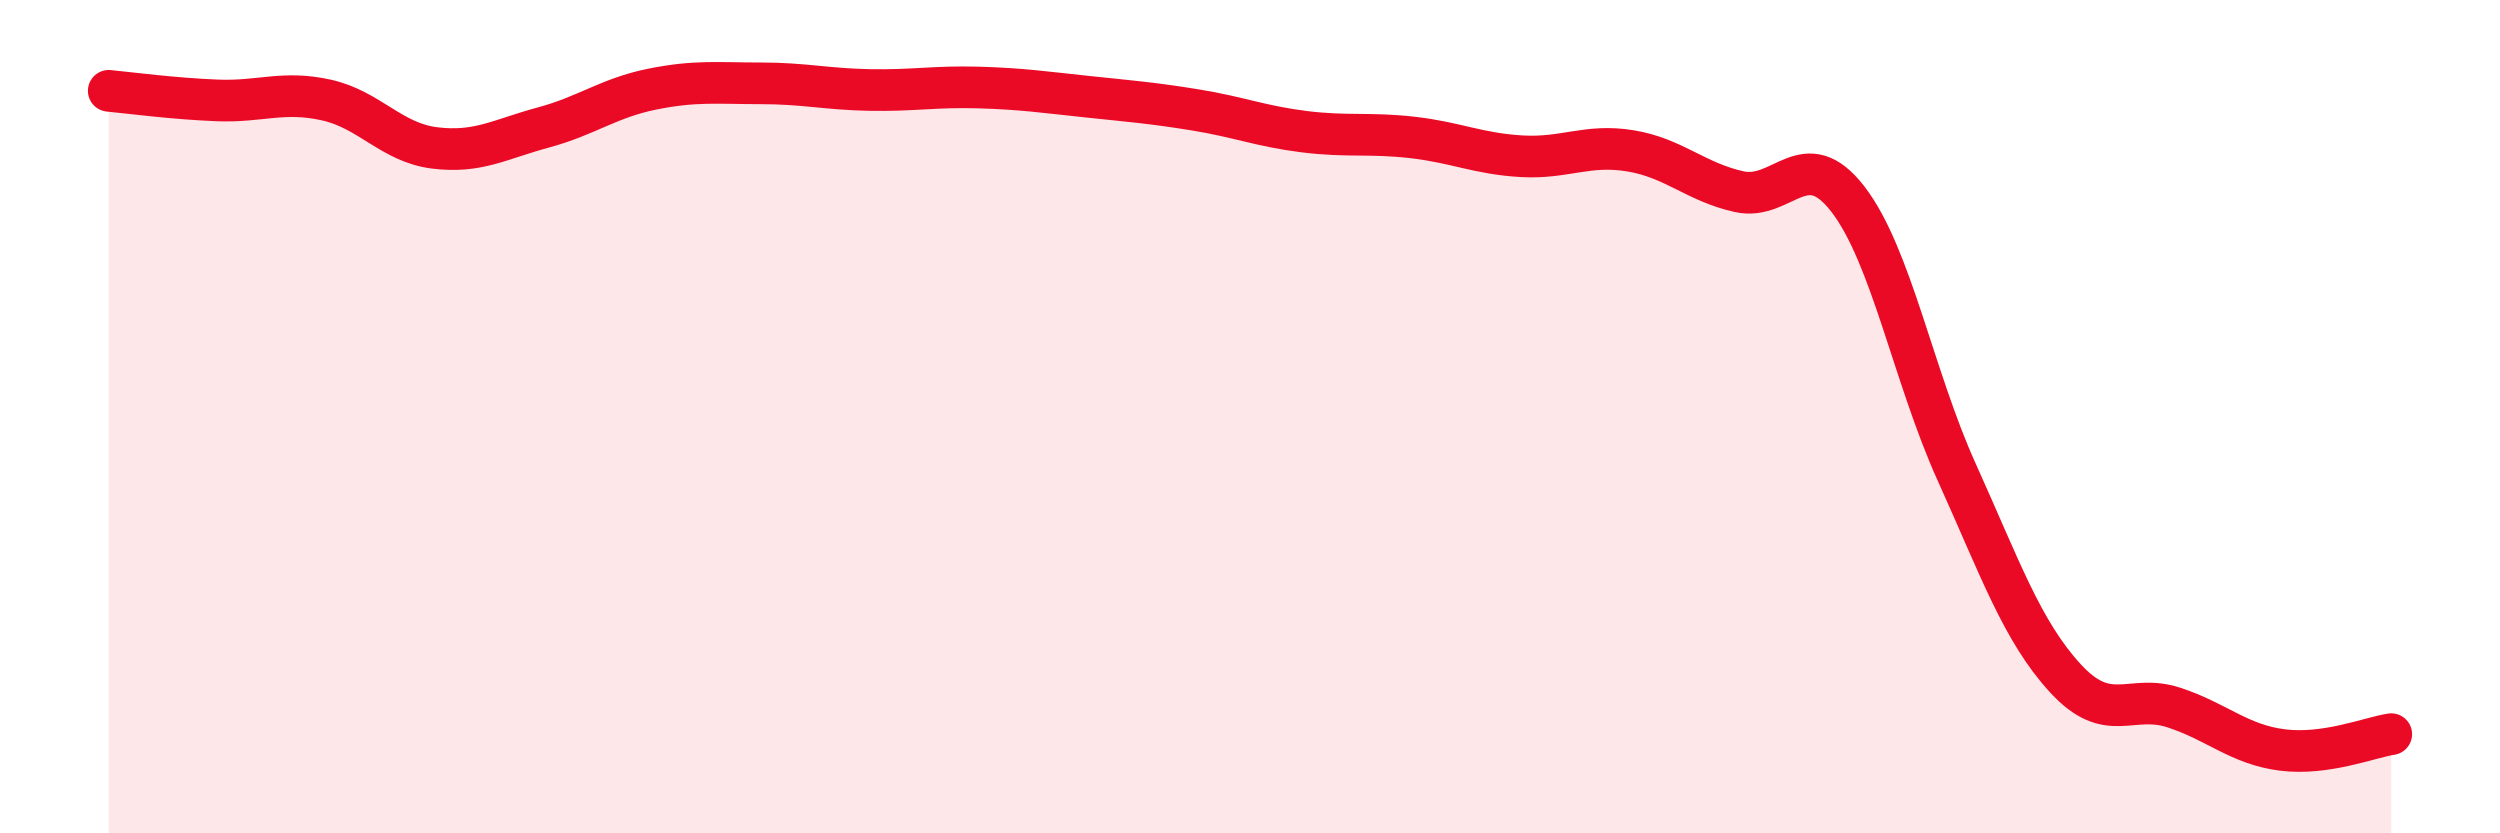 
    <svg width="60" height="20" viewBox="0 0 60 20" xmlns="http://www.w3.org/2000/svg">
      <path
        d="M 2.61,2.18 C 3.13,2.23 4.18,2.37 5.22,2.41 C 6.26,2.45 6.79,2.17 7.83,2.4 C 8.87,2.63 9.39,3.42 10.43,3.55 C 11.47,3.68 12,3.34 13.04,3.06 C 14.08,2.78 14.61,2.35 15.65,2.14 C 16.69,1.93 17.22,2 18.26,2 C 19.3,2 19.83,2.14 20.87,2.16 C 21.91,2.18 22.44,2.07 23.48,2.1 C 24.52,2.13 25.05,2.21 26.09,2.32 C 27.13,2.43 27.66,2.47 28.7,2.64 C 29.74,2.81 30.26,3.03 31.3,3.16 C 32.34,3.29 32.87,3.18 33.91,3.3 C 34.95,3.42 35.48,3.69 36.52,3.75 C 37.56,3.81 38.09,3.45 39.13,3.62 C 40.17,3.79 40.7,4.37 41.74,4.6 C 42.78,4.83 43.31,3.43 44.35,4.78 C 45.39,6.13 45.92,9.03 46.96,11.33 C 48,13.63 48.53,15.15 49.57,16.28 C 50.61,17.41 51.13,16.64 52.17,16.98 C 53.21,17.32 53.74,17.87 54.78,18 C 55.82,18.13 56.87,17.7 57.39,17.62L57.39 20L2.61 20Z"
        fill="#EB0A25"
        opacity="0.1"
        stroke-linecap="round"
        stroke-linejoin="round"
      />
      <path
        d="M 2.61,2.18 C 3.13,2.23 4.18,2.37 5.22,2.41 C 6.26,2.45 6.79,2.17 7.83,2.4 C 8.87,2.63 9.39,3.42 10.43,3.55 C 11.47,3.68 12,3.34 13.04,3.06 C 14.08,2.78 14.61,2.35 15.65,2.14 C 16.69,1.93 17.22,2 18.26,2 C 19.3,2 19.83,2.14 20.87,2.16 C 21.91,2.18 22.44,2.07 23.48,2.1 C 24.52,2.13 25.05,2.21 26.09,2.32 C 27.13,2.43 27.66,2.47 28.7,2.64 C 29.74,2.81 30.26,3.03 31.3,3.16 C 32.34,3.29 32.87,3.18 33.91,3.3 C 34.95,3.42 35.48,3.69 36.52,3.75 C 37.56,3.81 38.09,3.45 39.13,3.62 C 40.17,3.79 40.7,4.37 41.74,4.6 C 42.78,4.83 43.31,3.43 44.35,4.78 C 45.39,6.13 45.92,9.03 46.96,11.33 C 48,13.63 48.53,15.15 49.57,16.28 C 50.61,17.41 51.13,16.64 52.17,16.98 C 53.21,17.32 53.74,17.87 54.78,18 C 55.82,18.13 56.87,17.7 57.39,17.62"
        stroke="#EB0A25"
        stroke-width="1"
        fill="none"
        stroke-linecap="round"
        stroke-linejoin="round"
      />
    </svg>
  